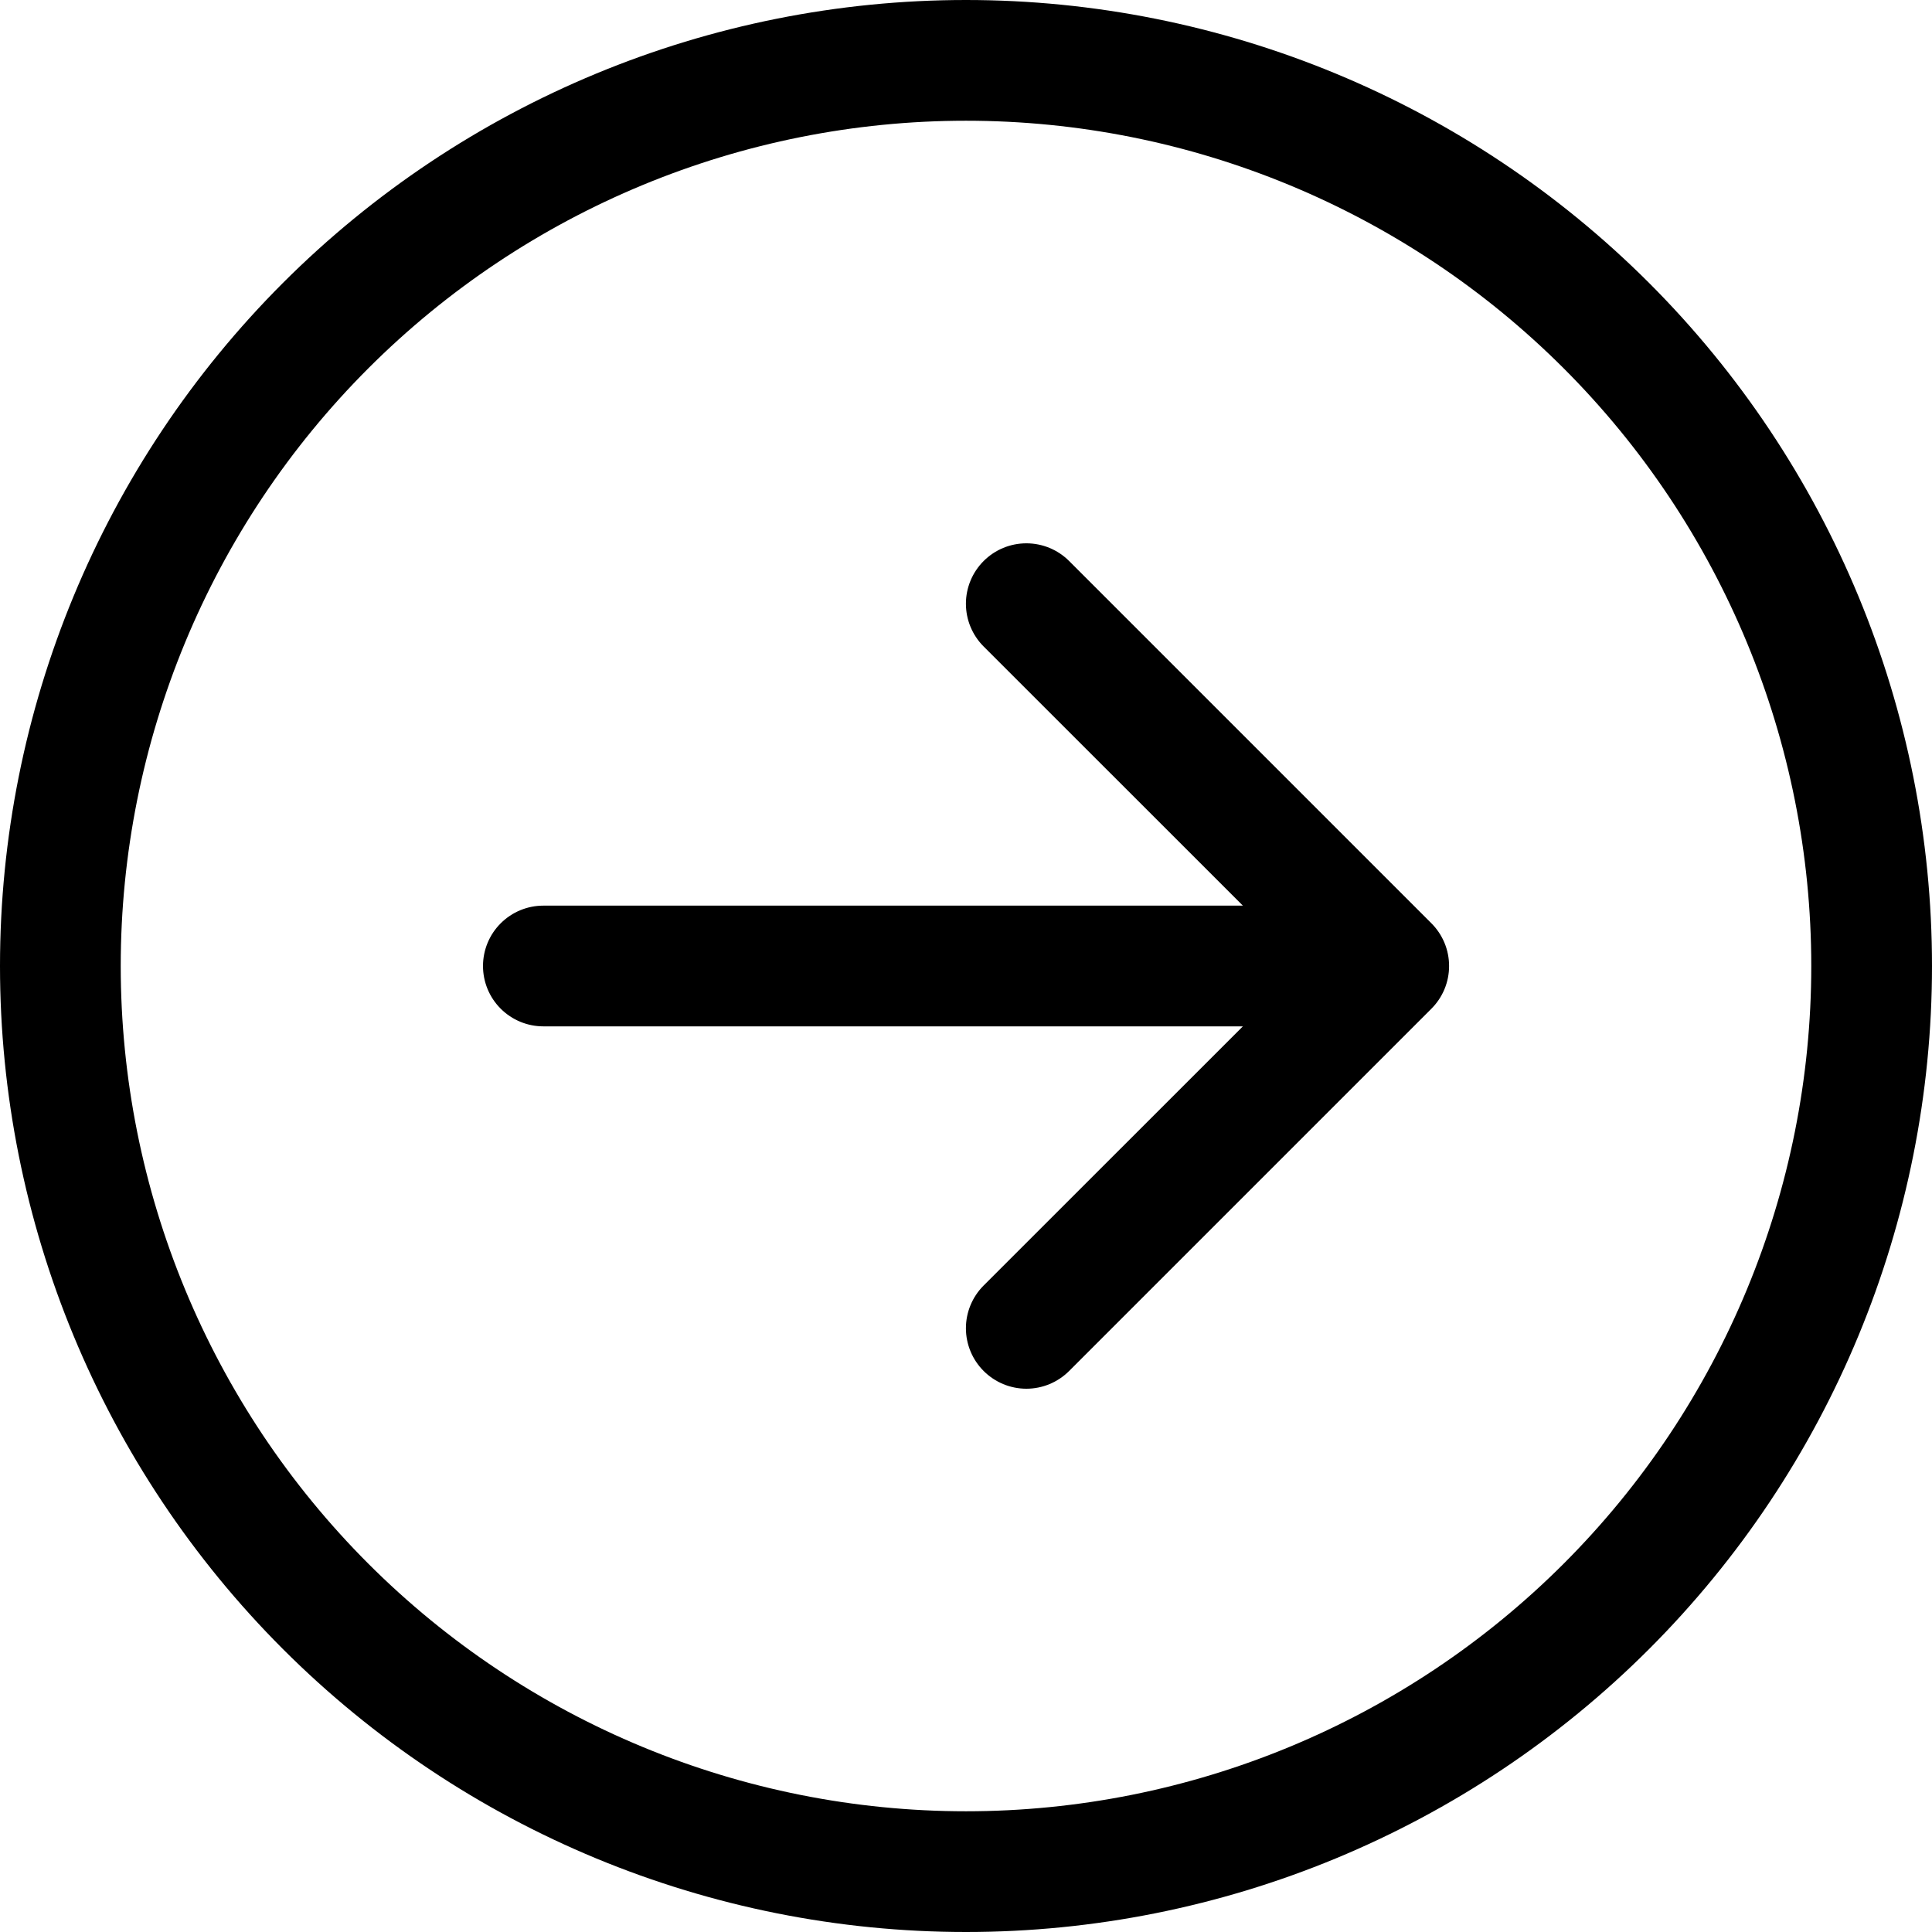 <svg width="45" height="45" viewBox="0 0 45 45" fill="none" xmlns="http://www.w3.org/2000/svg">
<path fill-rule="evenodd" clip-rule="evenodd" d="M22.5 42.188C27.721 42.188 32.729 40.113 36.421 36.421C40.113 32.729 42.188 27.721 42.188 22.5C42.188 17.279 40.113 12.271 36.421 8.579C32.729 4.887 27.721 2.812 22.5 2.812C17.279 2.812 12.271 4.887 8.579 8.579C4.887 12.271 2.812 17.279 2.812 22.5C2.812 27.721 4.887 32.729 8.579 36.421C12.271 40.113 17.279 42.188 22.5 42.188ZM22.5 2.6831e-07C28.467 3.3947e-07 34.19 2.371 38.41 6.59C42.63 10.81 45 16.533 45 22.5C45 28.467 42.63 34.19 38.41 38.41C34.19 42.63 28.467 45 22.5 45C16.533 45 10.81 42.63 6.59 38.41C2.371 34.19 1.9715e-07 28.467 2.6831e-07 22.5C3.3947e-07 16.533 2.371 10.81 6.59 6.59C10.81 2.371 16.533 1.9715e-07 22.5 2.6831e-07ZM12.656 21.094C12.283 21.094 11.926 21.242 11.662 21.506C11.398 21.769 11.25 22.127 11.25 22.5C11.25 22.873 11.398 23.231 11.662 23.494C11.926 23.758 12.283 23.906 12.656 23.906L28.949 23.906L22.911 29.942C22.647 30.206 22.498 30.564 22.498 30.938C22.498 31.311 22.647 31.669 22.911 31.933C23.175 32.197 23.533 32.346 23.906 32.346C24.28 32.346 24.638 32.197 24.902 31.933L33.339 23.496C33.47 23.365 33.574 23.21 33.645 23.039C33.716 22.868 33.752 22.685 33.752 22.5C33.752 22.315 33.716 22.132 33.645 21.961C33.574 21.79 33.47 21.635 33.339 21.504L24.902 13.067C24.638 12.803 24.28 12.655 23.906 12.655C23.533 12.655 23.175 12.803 22.911 13.067C22.647 13.331 22.498 13.689 22.498 14.062C22.498 14.436 22.647 14.794 22.911 15.058L28.949 21.094L12.656 21.094Z" fill="black"/>
</svg>
